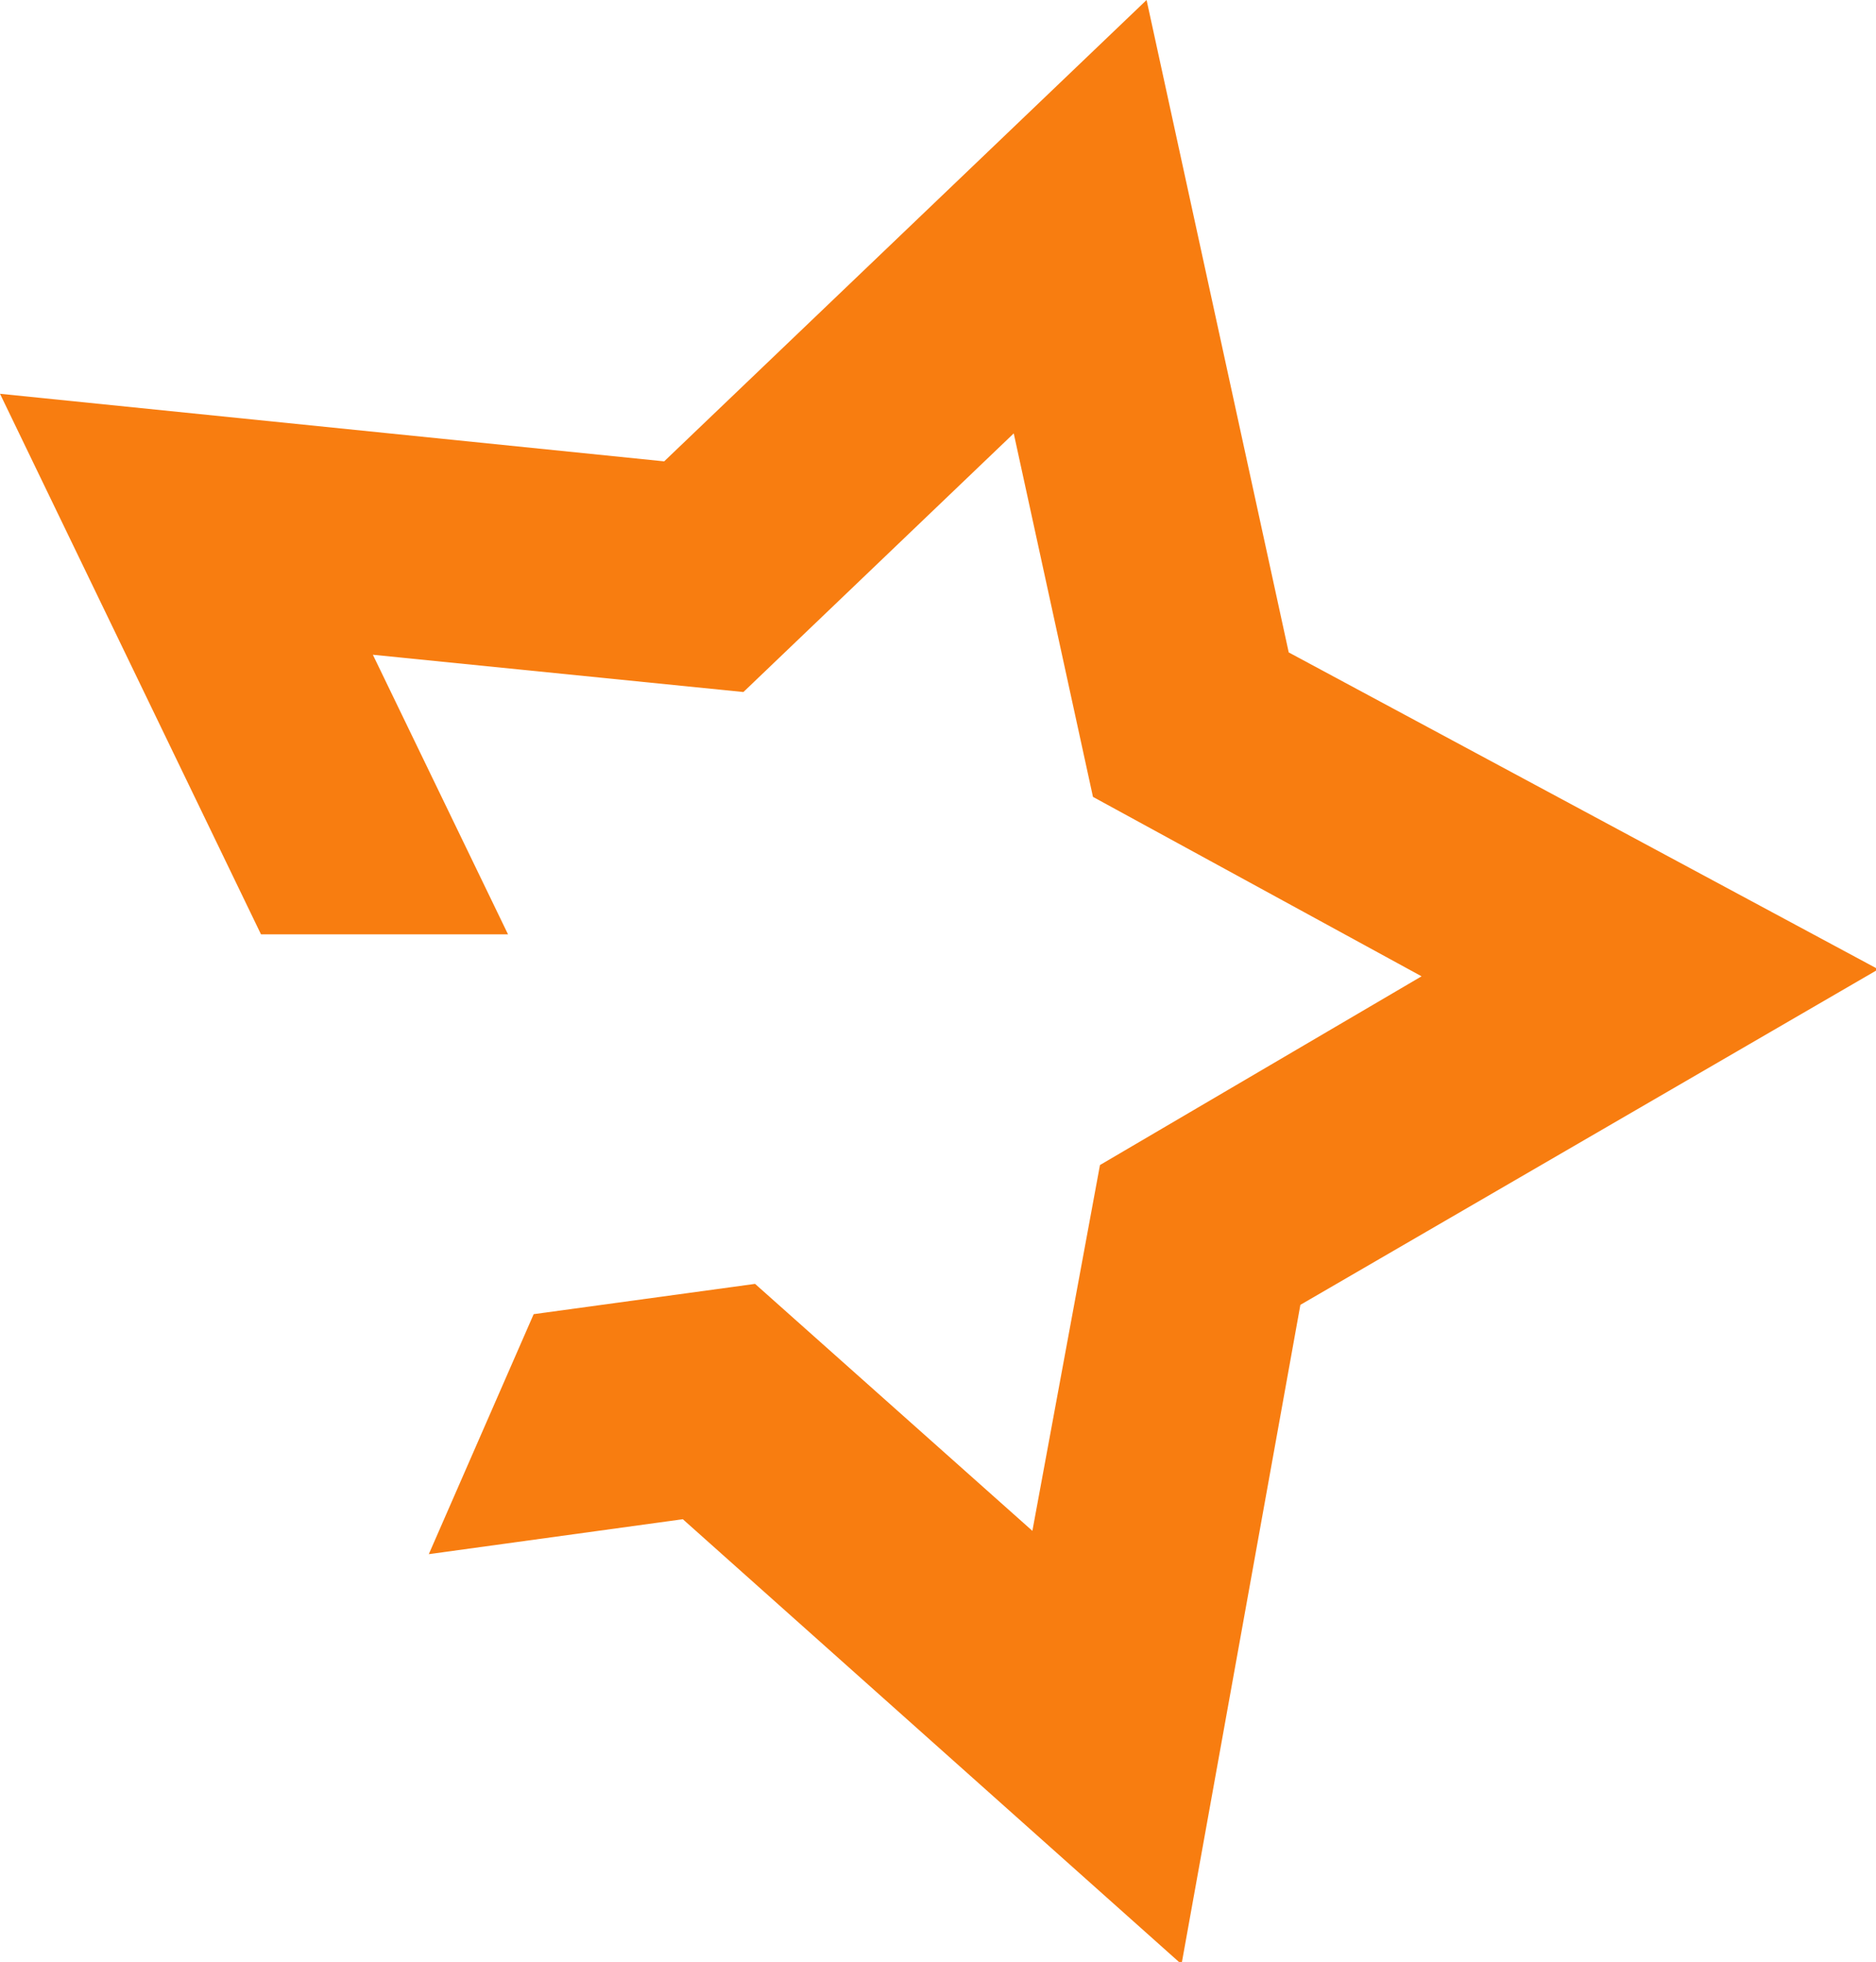 <?xml version="1.0" encoding="utf-8"?>
<!-- Generator: Adobe Illustrator 25.2.3, SVG Export Plug-In . SVG Version: 6.00 Build 0)  -->
<svg version="1.1" id="Layer_1" xmlns="http://www.w3.org/2000/svg" xmlns:xlink="http://www.w3.org/1999/xlink" x="0px" y="0px"
	 viewBox="0 0 80.5 84.2" style="enable-background:new 0 0 80.5 84.2;" xml:space="preserve">
<style type="text/css">
	.st0{fill:#F87D10;}
</style>
<path class="st0" d="M49.2,0L28.5,19.8L0,16.9l11.2,23.2h10.6l-5.8-12l15.9,1.6l11.6-11.1l3.4,15.6L61,41.9L47.2,50l-2.9,15.7
	L32.4,55.1l-9.5,1.3l-4.5,10.3l10.9-1.5l21.4,19.1L55.8,56l24.8-14.4L55.3,28L49.2,0z"/>
</svg>
